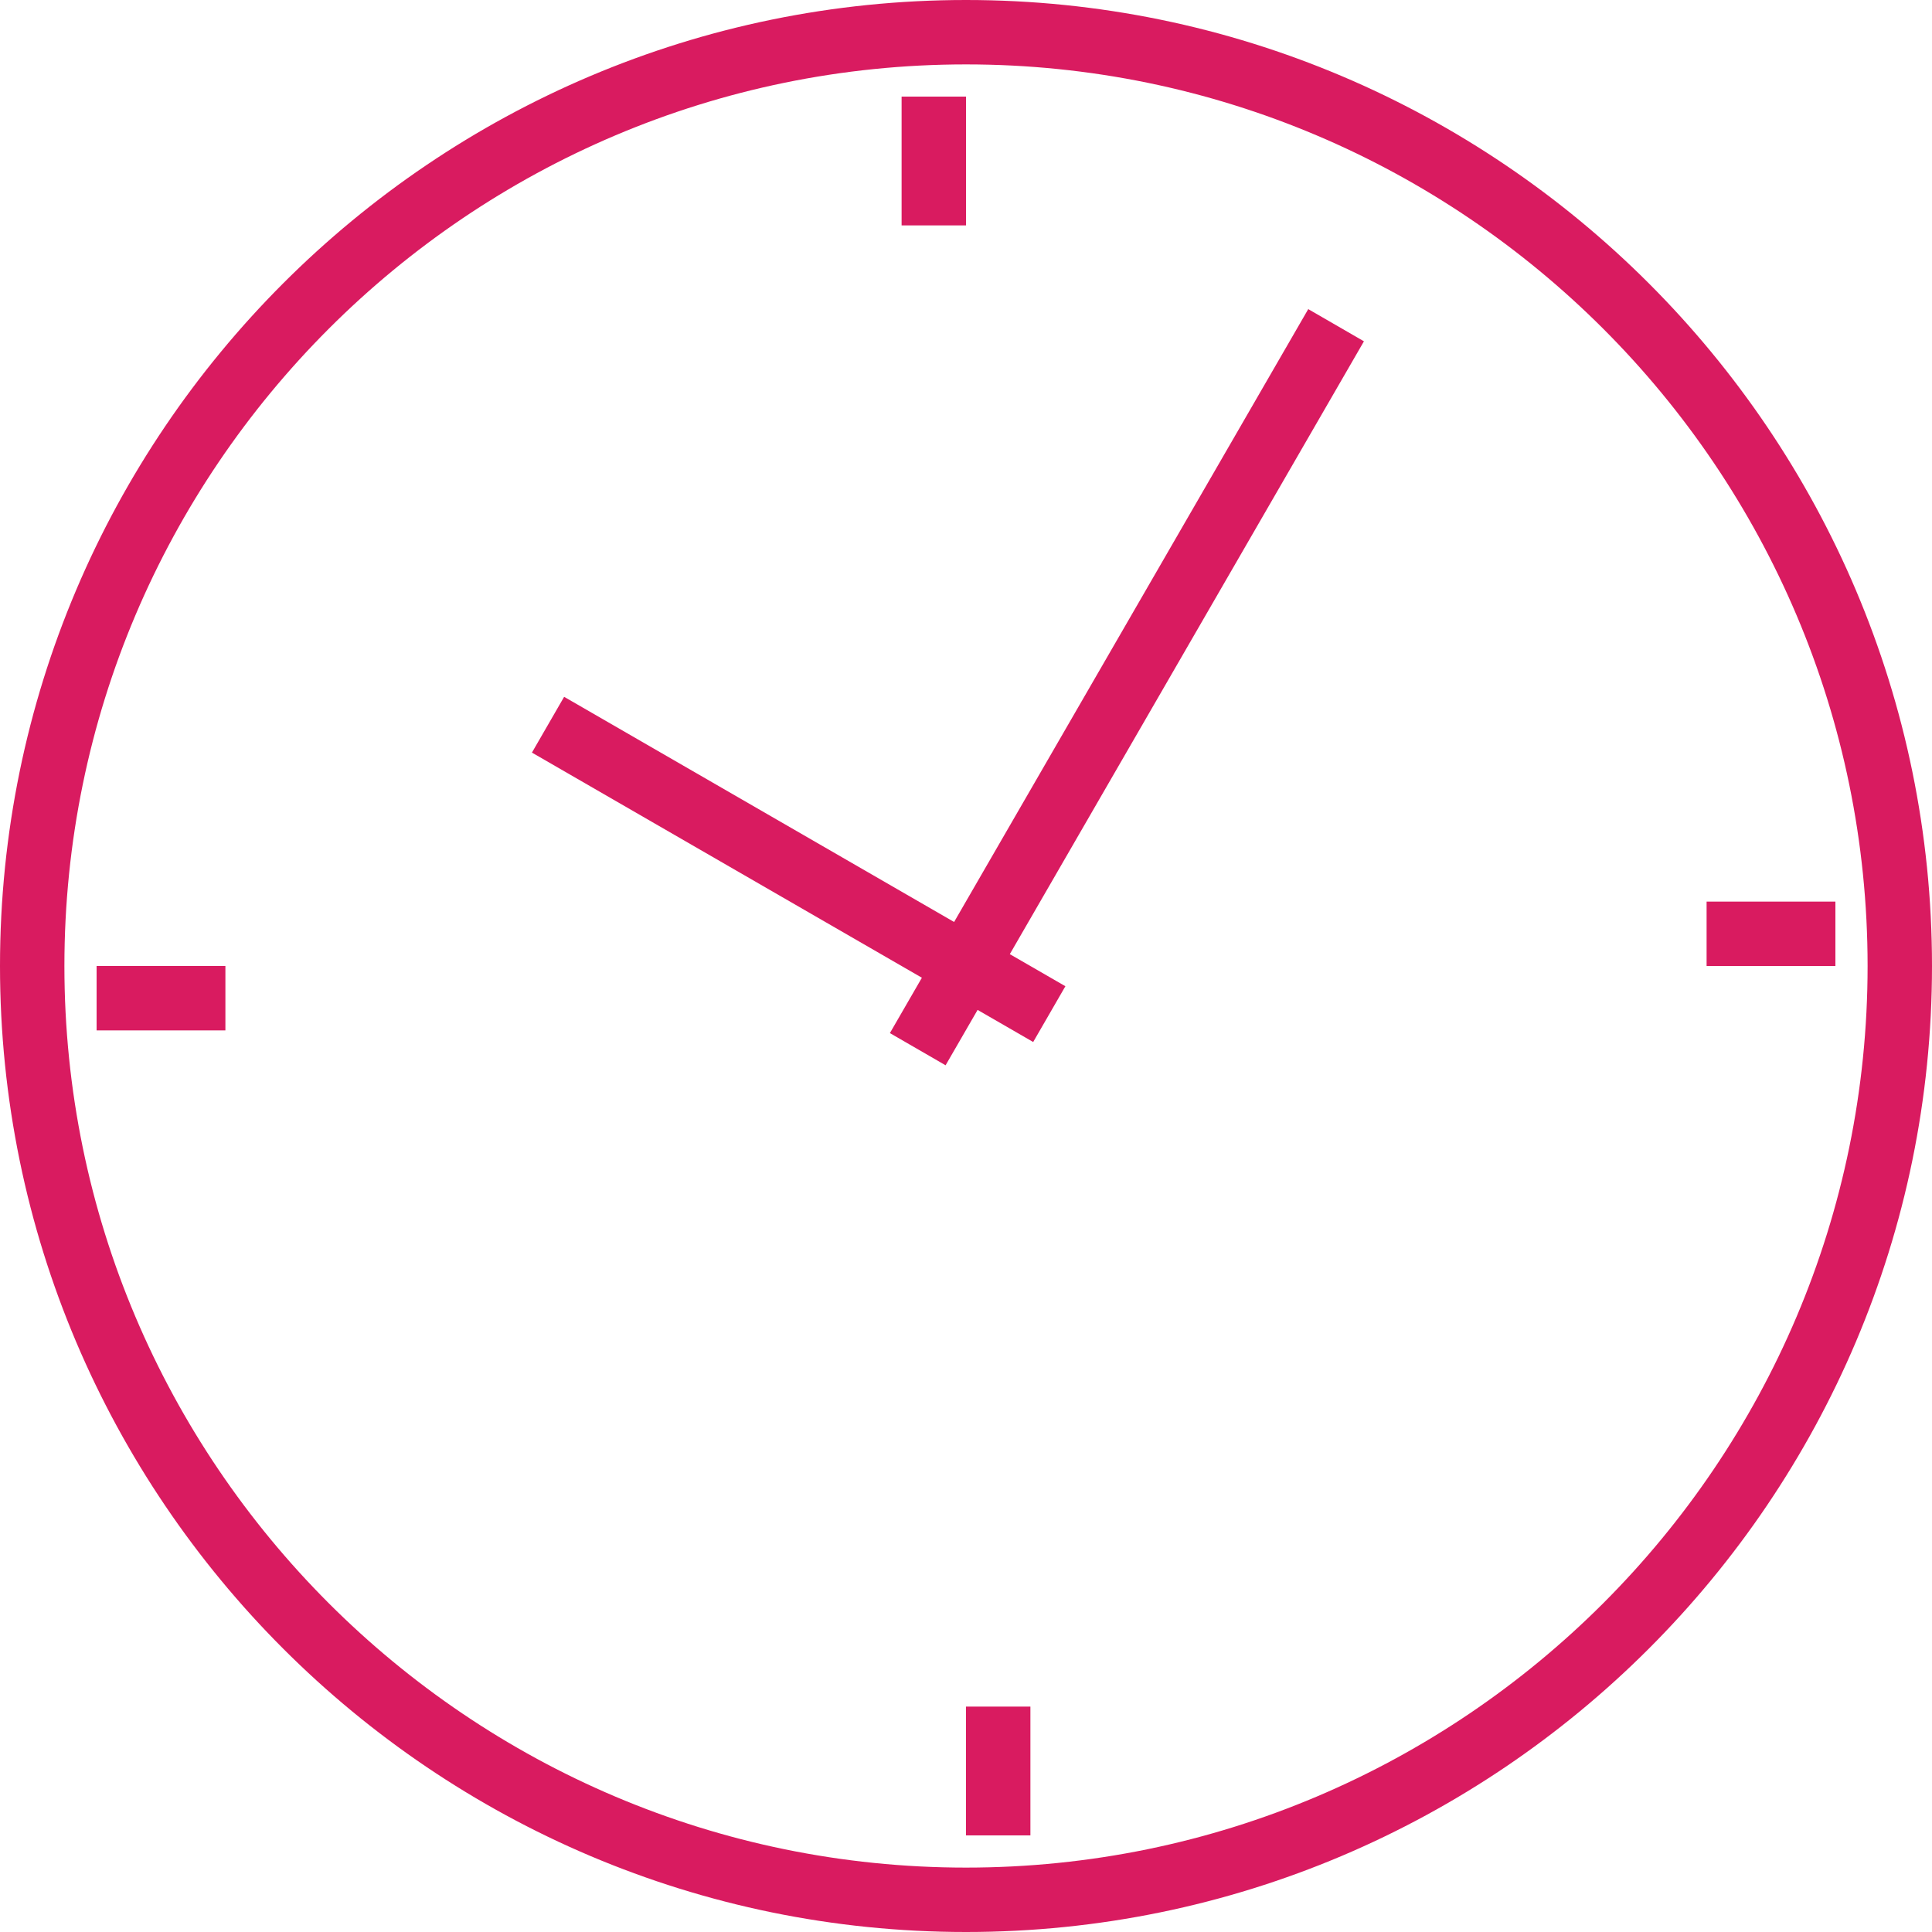 <?xml version="1.0" encoding="iso-8859-1"?>
<!-- Generator: Adobe Illustrator 19.1.0, SVG Export Plug-In . SVG Version: 6.00 Build 0)  -->
<svg version="1.1" id="Capa_1" xmlns="http://www.w3.org/2000/svg" xmlns:xlink="http://www.w3.org/1999/xlink" x="0px" y="0px"
	 viewBox="0 0 540.078 540.078" style="enable-background:new 0 0 540.078 540.078;" xml:space="preserve" width="50px" height="50px">
<g>
	<g>
		<polygon points="365.71,86.413 266.713,257.734 157.7,194.793 148.699,210.383 257.707,273.32 248.764,288.797 264.334,297.794 
			273.28,282.312 288.822,291.285 297.823,275.695 282.287,266.725 381.281,95.411 		" fill="#d91b60"/>
		<path d="M270.039,0C121.14,0,0,121.139,0,270.039s121.14,270.039,270.039,270.039c148.9,0,270.039-121.14,270.039-270.039
			S418.938,0,270.039,0z M270.039,522.075c-138.98,0-252.036-113.056-252.036-252.036S131.059,18.003,270.039,18.003
			s252.036,113.056,252.036,252.036S409.019,522.075,270.039,522.075z" fill="#d91b60"/>
		<rect x="27.004" y="270.039" width="36.005" height="18.003" fill="#d91b60"/>
		<rect x="477.069" y="252.036" width="36.005" height="18.003" fill="#d91b60"/>
		<rect x="252.036" y="27.004" width="18.003" height="36.005" fill="#d91b60"/>
		<rect x="270.039" y="477.069" width="18.003" height="36.005" fill="#d91b60"/>
	</g>
</g>
<g>
</g>
<g>
</g>
<g>
</g>
<g>
</g>
<g>
</g>
<g>
</g>
<g>
</g>
<g>
</g>
<g>
</g>
<g>
</g>
<g>
</g>
<g>
</g>
<g>
</g>
<g>
</g>
<g>
</g>
</svg>
